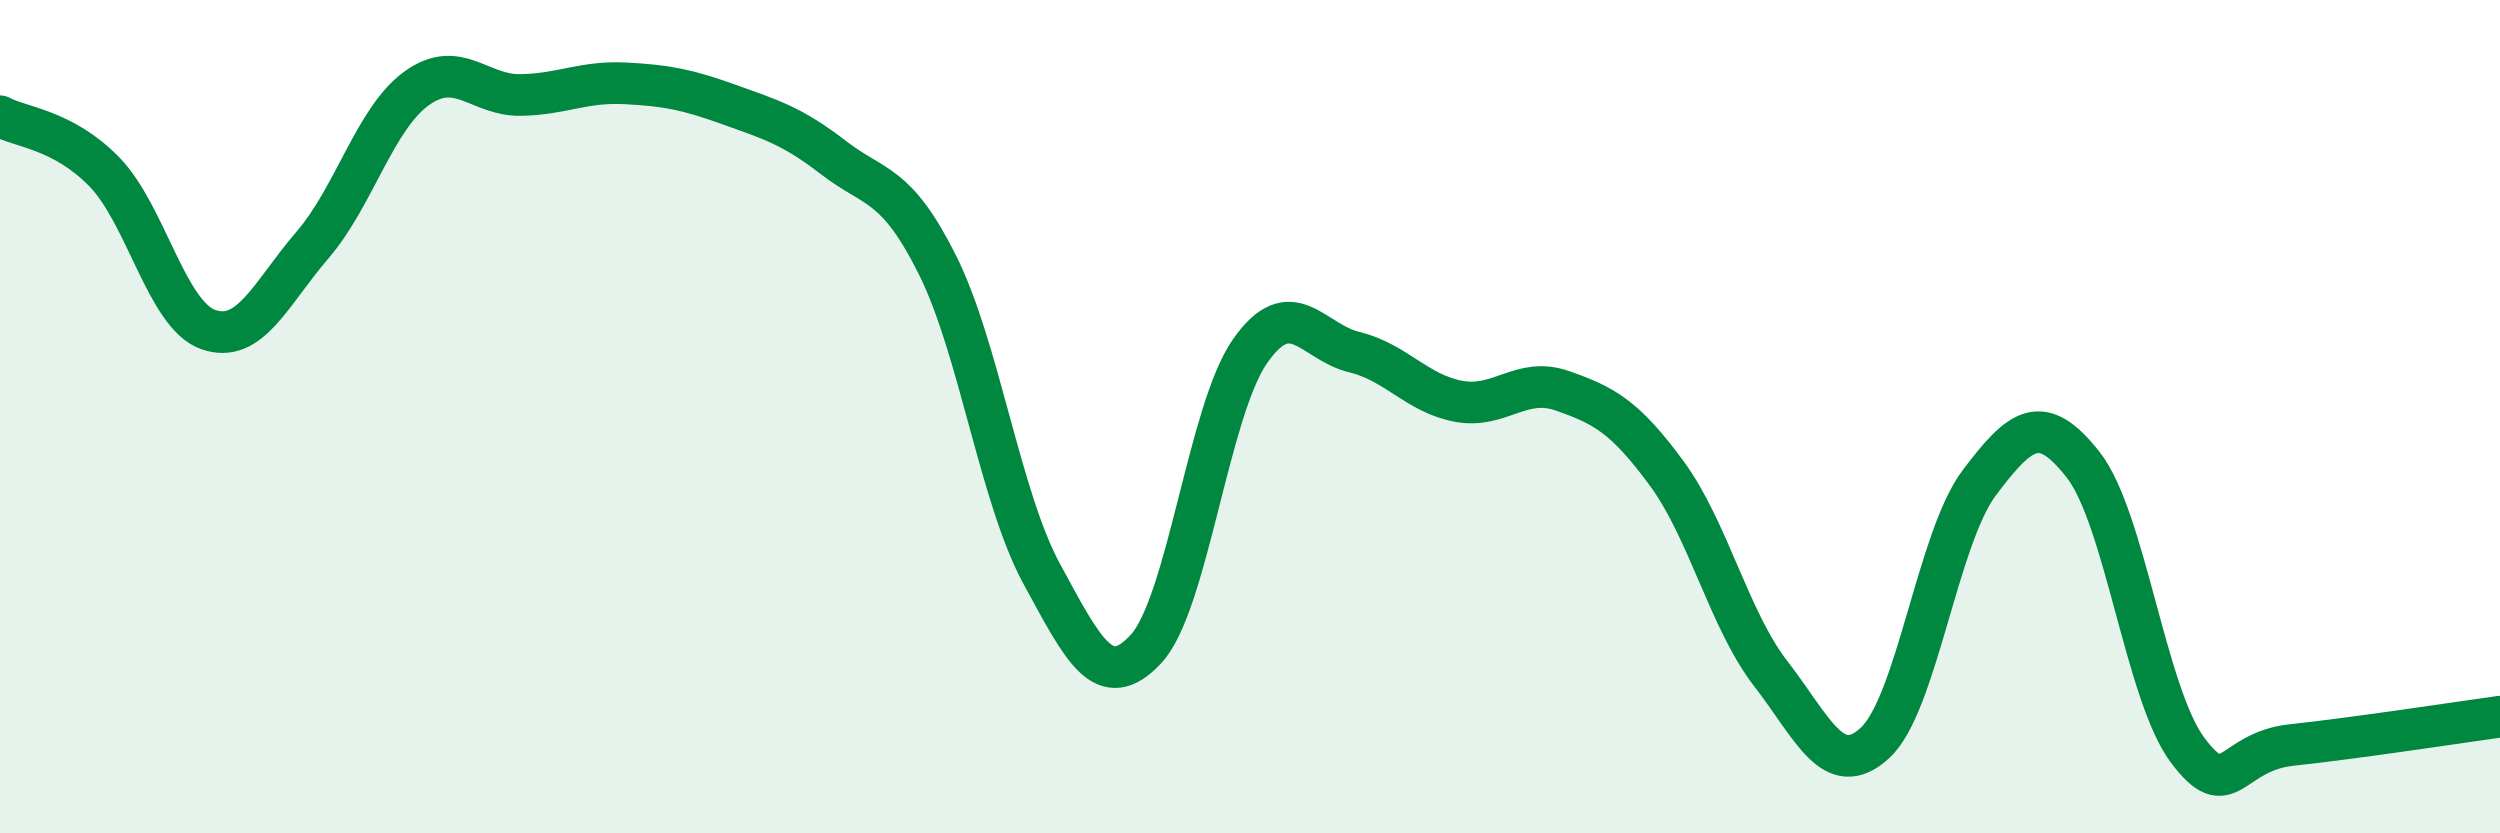 
    <svg width="60" height="20" viewBox="0 0 60 20" xmlns="http://www.w3.org/2000/svg">
      <path
        d="M 0,2.79 C 0.5,3.06 1.5,3.1 2.5,4.12 C 3.5,5.14 4,7.56 5,7.91 C 6,8.26 6.5,7.04 7.5,5.88 C 8.5,4.72 9,2.84 10,2.12 C 11,1.4 11.5,2.3 12.5,2.28 C 13.5,2.26 14,1.95 15,2 C 16,2.05 16.5,2.15 17.5,2.51 C 18.5,2.87 19,3.01 20,3.78 C 21,4.55 21.5,4.36 22.5,6.36 C 23.5,8.36 24,11.93 25,13.77 C 26,15.61 26.5,16.65 27.5,15.58 C 28.5,14.51 29,9.86 30,8.43 C 31,7 31.5,8.21 32.5,8.45 C 33.5,8.69 34,9.44 35,9.63 C 36,9.82 36.5,9.03 37.5,9.38 C 38.5,9.73 39,10 40,11.36 C 41,12.72 41.5,14.88 42.5,16.17 C 43.5,17.46 44,18.75 45,17.83 C 46,16.91 46.5,12.92 47.5,11.59 C 48.5,10.26 49,9.88 50,11.16 C 51,12.44 51.5,16.66 52.5,18 C 53.5,19.34 53.5,18.04 55,17.88 C 56.5,17.72 59,17.34 60,17.2L60 20L0 20Z"
        fill="#008740"
        opacity="0.1"
        stroke-linecap="round"
        stroke-linejoin="round"
      />
      <path
        d="M 0,2.79 C 0.5,3.06 1.5,3.1 2.5,4.12 C 3.5,5.14 4,7.56 5,7.91 C 6,8.26 6.5,7.04 7.5,5.88 C 8.5,4.72 9,2.84 10,2.12 C 11,1.4 11.5,2.3 12.5,2.28 C 13.5,2.26 14,1.95 15,2 C 16,2.05 16.5,2.15 17.5,2.51 C 18.5,2.87 19,3.01 20,3.78 C 21,4.55 21.5,4.36 22.5,6.36 C 23.5,8.36 24,11.93 25,13.77 C 26,15.61 26.5,16.65 27.5,15.58 C 28.5,14.51 29,9.86 30,8.43 C 31,7 31.5,8.21 32.5,8.45 C 33.5,8.69 34,9.44 35,9.63 C 36,9.82 36.5,9.03 37.5,9.38 C 38.5,9.73 39,10 40,11.36 C 41,12.72 41.5,14.88 42.5,16.17 C 43.5,17.46 44,18.75 45,17.83 C 46,16.91 46.5,12.92 47.5,11.59 C 48.5,10.26 49,9.88 50,11.16 C 51,12.44 51.5,16.66 52.5,18 C 53.5,19.34 53.5,18.04 55,17.88 C 56.5,17.72 59,17.34 60,17.2"
        stroke="#008740"
        stroke-width="1"
        fill="none"
        stroke-linecap="round"
        stroke-linejoin="round"
      />
    </svg>
  
